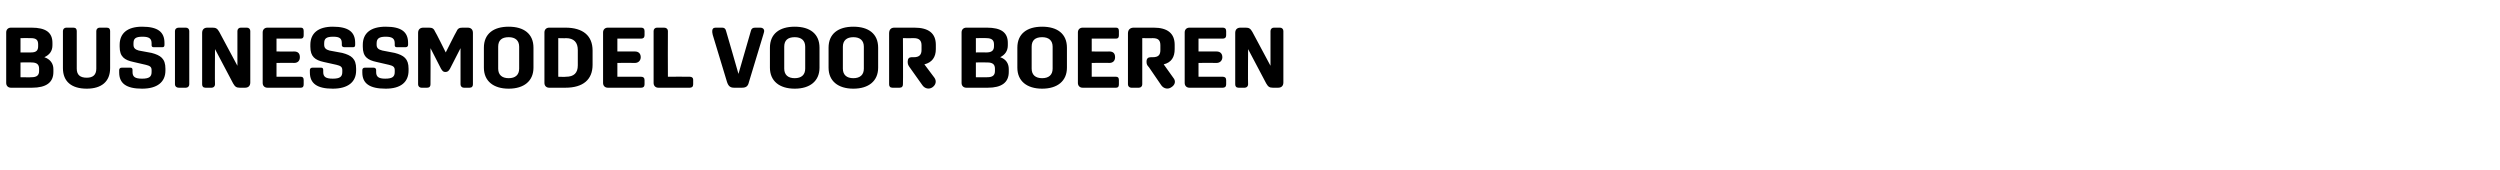 <?xml version="1.0" standalone="no"?><!DOCTYPE svg PUBLIC "-//W3C//DTD SVG 1.1//EN" "http://www.w3.org/Graphics/SVG/1.1/DTD/svg11.dtd"><svg xmlns="http://www.w3.org/2000/svg" version="1.1" width="524.4px" height="35.6px" viewBox="0 -4 524.4 35.6" style="top:-4px">  <desc>businessmodel voor boeren</desc>  <defs/>  <g id="Polygon18164">    <path d="M 1.3 13.4 C 1.3 13.4 1.3 2.8 1.3 2.8 C 1.3 2.2 1.7 1.8 2.3 1.8 C 2.3 1.8 6.6 1.8 6.6 1.8 C 9.6 1.8 11 2.8 11 5 C 11 5 11 5.5 11 5.5 C 11 6.7 10.4 7.5 9.3 8 C 10.5 8.4 11.2 9.3 11.2 10.5 C 11.2 10.5 11.2 11.1 11.2 11.1 C 11.2 13.3 9.7 14.4 6.7 14.4 C 6.7 14.4 2.3 14.4 2.3 14.4 C 1.7 14.4 1.3 14 1.3 13.4 Z M 4.3 4 L 4.3 7 C 4.3 7 6.48 6.98 6.5 7 C 7.6 7 8 6.6 8 5.7 C 8 5.7 8 5.3 8 5.3 C 8 4.4 7.6 4 6.5 4 C 6.48 3.96 4.3 4 4.3 4 Z M 6.6 12.2 C 7.7 12.2 8.2 11.8 8.2 10.9 C 8.2 10.9 8.2 10.4 8.2 10.4 C 8.2 9.5 7.7 9.1 6.6 9.1 C 6.64 9.07 4.3 9.1 4.3 9.1 L 4.3 12.2 C 4.3 12.2 6.64 12.24 6.6 12.2 Z M 13.2 10.3 C 13.2 10.3 13.2 2.5 13.2 2.5 C 13.2 2.1 13.5 1.8 13.9 1.8 C 13.9 1.8 15.4 1.8 15.4 1.8 C 15.9 1.8 16.1 2.1 16.1 2.5 C 16.1 2.5 16.1 10.4 16.1 10.4 C 16.1 11.7 16.8 12.3 18.2 12.3 C 19.5 12.3 20.2 11.7 20.2 10.4 C 20.2 10.4 20.2 2.5 20.2 2.5 C 20.2 2.1 20.5 1.8 20.9 1.8 C 20.9 1.8 22.4 1.8 22.4 1.8 C 22.9 1.8 23.1 2.1 23.1 2.5 C 23.1 2.5 23.1 10.3 23.1 10.3 C 23.1 13.1 21.3 14.6 18.2 14.6 C 15 14.6 13.2 13.1 13.2 10.3 Z M 25 11.2 C 25 11.2 25 10.7 25 10.7 C 25 10.4 25.2 10.2 25.5 10.2 C 25.5 10.2 27.4 10.2 27.4 10.2 C 27.7 10.2 27.8 10.4 27.8 10.7 C 27.8 10.7 27.8 11.1 27.8 11.1 C 27.8 12.1 28.3 12.5 29.8 12.5 C 31.3 12.5 31.8 12.1 31.8 11.1 C 31.8 11.1 31.8 10.7 31.8 10.7 C 31.8 10 31.4 9.8 30.6 9.6 C 30.6 9.6 28 9 28 9 C 26.1 8.6 25.1 7.9 25.1 5.8 C 25.1 5.8 25.1 5.4 25.1 5.4 C 25.1 3 26.7 1.6 29.8 1.6 C 33.1 1.6 34.5 2.7 34.5 5 C 34.5 5 34.5 5.4 34.5 5.4 C 34.5 5.7 34.4 5.9 34.1 5.9 C 34.1 5.9 32.2 5.9 32.2 5.9 C 31.9 5.9 31.8 5.7 31.8 5.5 C 31.8 5.5 31.8 5.1 31.8 5.1 C 31.8 4.1 31.3 3.7 29.9 3.7 C 28.4 3.7 28 4.1 28 5.1 C 28 5.1 28 5.4 28 5.4 C 28 6.1 28.4 6.4 29.1 6.6 C 29.1 6.6 31.8 7.1 31.8 7.1 C 33.7 7.6 34.7 8.3 34.7 10.4 C 34.7 10.4 34.7 10.8 34.7 10.8 C 34.7 13.2 33 14.6 29.8 14.6 C 26.5 14.6 25 13.5 25 11.2 Z M 36.7 13.7 C 36.7 13.7 36.7 2.5 36.7 2.5 C 36.7 2.1 37 1.8 37.5 1.8 C 37.5 1.8 39 1.8 39 1.8 C 39.4 1.8 39.7 2.1 39.7 2.5 C 39.7 2.5 39.7 13.7 39.7 13.7 C 39.7 14.1 39.4 14.4 39 14.4 C 39 14.4 37.5 14.4 37.5 14.4 C 37 14.4 36.7 14.1 36.7 13.7 Z M 42.4 13.7 C 42.4 13.7 42.4 2.9 42.4 2.9 C 42.4 2.2 42.8 1.8 43.5 1.8 C 43.5 1.8 44.6 1.8 44.6 1.8 C 45.3 1.8 45.6 2 46 2.7 C 46.03 2.74 49.8 9.8 49.8 9.8 C 49.8 9.8 49.79 2.5 49.8 2.5 C 49.8 2.1 50.1 1.8 50.5 1.8 C 50.5 1.8 51.8 1.8 51.8 1.8 C 52.2 1.8 52.5 2.1 52.5 2.5 C 52.5 2.5 52.5 13.3 52.5 13.3 C 52.5 14 52.1 14.4 51.4 14.4 C 51.4 14.4 50.3 14.4 50.3 14.4 C 49.6 14.4 49.3 14.2 48.9 13.5 C 48.89 13.46 45.1 6.3 45.1 6.3 C 45.1 6.3 45.05 13.7 45.1 13.7 C 45.1 14.1 44.8 14.4 44.4 14.4 C 44.4 14.4 43.1 14.4 43.1 14.4 C 42.6 14.4 42.4 14.1 42.4 13.7 Z M 55.1 13.4 C 55.1 13.4 55.1 2.8 55.1 2.8 C 55.1 2.2 55.5 1.8 56.1 1.8 C 56.1 1.8 63.1 1.8 63.1 1.8 C 63.5 1.8 63.7 2 63.7 2.5 C 63.7 2.5 63.7 3.4 63.7 3.4 C 63.7 3.9 63.5 4.1 63.1 4.1 C 63.05 4.1 58 4.1 58 4.1 L 58 6.8 C 58 6.8 61.74 6.82 61.7 6.8 C 62.5 6.8 62.9 7.2 62.9 8 C 62.9 8 62.9 8 62.9 8 C 62.9 8.7 62.5 9.2 61.7 9.2 C 61.74 9.16 58 9.2 58 9.2 L 58 12.1 C 58 12.1 63.05 12.1 63.1 12.1 C 63.5 12.1 63.7 12.3 63.7 12.8 C 63.7 12.8 63.7 13.7 63.7 13.7 C 63.7 14.2 63.5 14.4 63.1 14.4 C 63.1 14.4 56.1 14.4 56.1 14.4 C 55.5 14.4 55.1 14 55.1 13.4 Z M 65 11.2 C 65 11.2 65 10.7 65 10.7 C 65 10.4 65.2 10.2 65.5 10.2 C 65.5 10.2 67.4 10.2 67.4 10.2 C 67.7 10.2 67.8 10.4 67.8 10.7 C 67.8 10.7 67.8 11.1 67.8 11.1 C 67.8 12.1 68.3 12.5 69.8 12.5 C 71.3 12.5 71.8 12.1 71.8 11.1 C 71.8 11.1 71.8 10.7 71.8 10.7 C 71.8 10 71.4 9.8 70.6 9.6 C 70.6 9.6 67.9 9 67.9 9 C 66.1 8.6 65.1 7.9 65.1 5.8 C 65.1 5.8 65.1 5.4 65.1 5.4 C 65.1 3 66.7 1.6 69.8 1.6 C 73.1 1.6 74.5 2.7 74.5 5 C 74.5 5 74.5 5.4 74.5 5.4 C 74.5 5.7 74.4 5.9 74.1 5.9 C 74.1 5.9 72.2 5.9 72.2 5.9 C 71.9 5.9 71.7 5.7 71.7 5.5 C 71.7 5.5 71.7 5.1 71.7 5.1 C 71.7 4.1 71.3 3.7 69.9 3.7 C 68.4 3.7 68 4.1 68 5.1 C 68 5.1 68 5.4 68 5.4 C 68 6.1 68.4 6.4 69.1 6.6 C 69.1 6.6 71.8 7.1 71.8 7.1 C 73.7 7.6 74.7 8.3 74.7 10.4 C 74.7 10.4 74.7 10.8 74.7 10.8 C 74.7 13.2 73 14.6 69.8 14.6 C 66.5 14.6 65 13.5 65 11.2 Z M 76 11.2 C 76 11.2 76 10.7 76 10.7 C 76 10.4 76.2 10.2 76.5 10.2 C 76.5 10.2 78.4 10.2 78.4 10.2 C 78.7 10.2 78.9 10.4 78.9 10.7 C 78.9 10.7 78.9 11.1 78.9 11.1 C 78.9 12.1 79.4 12.5 80.8 12.5 C 82.3 12.5 82.8 12.1 82.8 11.1 C 82.8 11.1 82.8 10.7 82.8 10.7 C 82.8 10 82.4 9.8 81.6 9.6 C 81.6 9.6 79 9 79 9 C 77.1 8.6 76.1 7.9 76.1 5.8 C 76.1 5.8 76.1 5.4 76.1 5.4 C 76.1 3 77.7 1.6 80.9 1.6 C 84.2 1.6 85.6 2.7 85.6 5 C 85.6 5 85.6 5.4 85.6 5.4 C 85.6 5.7 85.4 5.9 85.1 5.9 C 85.1 5.9 83.2 5.9 83.2 5.9 C 82.9 5.9 82.8 5.7 82.8 5.5 C 82.8 5.5 82.8 5.1 82.8 5.1 C 82.8 4.1 82.3 3.7 80.9 3.7 C 79.5 3.7 79 4.1 79 5.1 C 79 5.1 79 5.4 79 5.4 C 79 6.1 79.4 6.4 80.2 6.6 C 80.2 6.6 82.8 7.1 82.8 7.1 C 84.7 7.6 85.7 8.3 85.7 10.4 C 85.7 10.4 85.7 10.8 85.7 10.8 C 85.7 13.2 84.1 14.6 80.9 14.6 C 77.5 14.6 76 13.5 76 11.2 Z M 87.7 13.7 C 87.7 13.7 87.7 2.9 87.7 2.9 C 87.7 2.2 88.1 1.8 88.8 1.8 C 88.8 1.8 90 1.8 90 1.8 C 90.7 1.8 91 2 91.3 2.7 C 91.35 2.66 93.5 7 93.5 7 C 93.5 7 95.67 2.66 95.7 2.7 C 96 2 96.3 1.8 97 1.8 C 97 1.8 98.1 1.8 98.1 1.8 C 98.8 1.8 99.2 2.2 99.2 2.9 C 99.2 2.9 99.2 13.7 99.2 13.7 C 99.2 14.1 99 14.4 98.5 14.4 C 98.5 14.4 97.3 14.4 97.3 14.4 C 96.9 14.4 96.6 14.1 96.6 13.7 C 96.59 13.7 96.6 6.1 96.6 6.1 C 96.6 6.1 94.41 10.37 94.4 10.4 C 94.1 10.9 93.9 11.1 93.4 11.1 C 93 11.1 92.8 10.9 92.5 10.4 C 92.5 10.37 90.3 6.1 90.3 6.1 C 90.3 6.1 90.34 13.7 90.3 13.7 C 90.3 14.1 90.1 14.4 89.6 14.4 C 89.6 14.4 88.4 14.4 88.4 14.4 C 88 14.4 87.7 14.1 87.7 13.7 Z M 111.9 6 C 111.9 6 111.9 10.2 111.9 10.2 C 111.9 13 109.9 14.6 106.7 14.6 C 103.5 14.6 101.5 13 101.5 10.2 C 101.5 10.2 101.5 6 101.5 6 C 101.5 3.1 103.5 1.6 106.7 1.6 C 109.9 1.6 111.9 3.1 111.9 6 Z M 106.7 12.4 C 108.1 12.4 108.9 11.7 108.9 10.4 C 108.9 10.4 108.9 5.8 108.9 5.8 C 108.9 4.5 108.1 3.8 106.7 3.8 C 105.2 3.8 104.5 4.5 104.5 5.8 C 104.5 5.8 104.5 10.4 104.5 10.4 C 104.5 11.7 105.3 12.4 106.7 12.4 Z M 114.2 13.4 C 114.2 13.4 114.2 2.8 114.2 2.8 C 114.2 2.2 114.6 1.8 115.2 1.8 C 115.2 1.8 118.6 1.8 118.6 1.8 C 122.3 1.8 124.3 3.5 124.3 6.6 C 124.3 6.6 124.3 9.6 124.3 9.6 C 124.3 12.7 122.3 14.4 118.6 14.4 C 118.6 14.4 115.2 14.4 115.2 14.4 C 114.6 14.4 114.2 14 114.2 13.4 Z M 118.7 12.1 C 120.4 12.1 121.2 11.3 121.2 9.7 C 121.2 9.7 121.2 6.5 121.2 6.5 C 121.2 4.9 120.4 4 118.7 4 C 118.69 4.05 117.1 4 117.1 4 L 117.1 12.1 C 117.1 12.1 118.69 12.15 118.7 12.1 Z M 126.5 13.4 C 126.5 13.4 126.5 2.8 126.5 2.8 C 126.5 2.2 126.9 1.8 127.5 1.8 C 127.5 1.8 134.5 1.8 134.5 1.8 C 134.9 1.8 135.2 2 135.2 2.5 C 135.2 2.5 135.2 3.4 135.2 3.4 C 135.2 3.9 134.9 4.1 134.5 4.1 C 134.51 4.1 129.5 4.1 129.5 4.1 L 129.5 6.8 C 129.5 6.8 133.2 6.82 133.2 6.8 C 133.9 6.8 134.4 7.2 134.4 8 C 134.4 8 134.4 8 134.4 8 C 134.4 8.7 133.9 9.2 133.2 9.2 C 133.2 9.16 129.5 9.2 129.5 9.2 L 129.5 12.1 C 129.5 12.1 134.51 12.1 134.5 12.1 C 134.9 12.1 135.2 12.3 135.2 12.8 C 135.2 12.8 135.2 13.7 135.2 13.7 C 135.2 14.2 134.9 14.4 134.5 14.4 C 134.5 14.4 127.5 14.4 127.5 14.4 C 126.9 14.4 126.5 14 126.5 13.4 Z M 137.1 13.4 C 137.1 13.4 137.1 2.5 137.1 2.5 C 137.1 2.1 137.4 1.8 137.8 1.8 C 137.8 1.8 139.3 1.8 139.3 1.8 C 139.8 1.8 140.1 2.1 140.1 2.5 C 140.06 2.52 140.1 12.1 140.1 12.1 C 140.1 12.1 144.7 12.06 144.7 12.1 C 145.1 12.1 145.4 12.3 145.4 12.7 C 145.4 12.7 145.4 13.7 145.4 13.7 C 145.4 14.2 145.1 14.4 144.7 14.4 C 144.7 14.4 138.1 14.4 138.1 14.4 C 137.5 14.4 137.1 14 137.1 13.4 Z M 152.5 13.2 C 152.5 13.2 149.5 3.3 149.5 3.3 C 149.4 2.9 149.4 2.7 149.4 2.5 C 149.4 2.1 149.6 1.8 150.1 1.8 C 150.1 1.8 151.5 1.8 151.5 1.8 C 151.9 1.8 152.2 2 152.3 2.5 C 152.33 2.52 154.9 11.5 154.9 11.5 C 154.9 11.5 157.5 2.52 157.5 2.5 C 157.6 2 157.9 1.8 158.4 1.8 C 158.4 1.8 159.5 1.8 159.5 1.8 C 160 1.8 160.3 2.1 160.3 2.5 C 160.3 2.7 160.2 2.9 160.1 3.3 C 160.1 3.3 157.1 13.2 157.1 13.2 C 156.9 14.1 156.5 14.4 155.6 14.4 C 155.6 14.4 154 14.4 154 14.4 C 153.2 14.4 152.8 14.1 152.5 13.2 Z M 171.9 6 C 171.9 6 171.9 10.2 171.9 10.2 C 171.9 13 169.9 14.6 166.7 14.6 C 163.5 14.6 161.5 13 161.5 10.2 C 161.5 10.2 161.5 6 161.5 6 C 161.5 3.1 163.5 1.6 166.7 1.6 C 169.9 1.6 171.9 3.1 171.9 6 Z M 166.7 12.4 C 168.1 12.4 168.9 11.7 168.9 10.4 C 168.9 10.4 168.9 5.8 168.9 5.8 C 168.9 4.5 168.1 3.8 166.7 3.8 C 165.2 3.8 164.5 4.5 164.5 5.8 C 164.5 5.8 164.5 10.4 164.5 10.4 C 164.5 11.7 165.3 12.4 166.7 12.4 Z M 184.2 6 C 184.2 6 184.2 10.2 184.2 10.2 C 184.2 13 182.2 14.6 179 14.6 C 175.8 14.6 173.8 13 173.8 10.2 C 173.8 10.2 173.8 6 173.8 6 C 173.8 3.1 175.8 1.6 179 1.6 C 182.2 1.6 184.2 3.1 184.2 6 Z M 179 12.4 C 180.4 12.4 181.2 11.7 181.2 10.4 C 181.2 10.4 181.2 5.8 181.2 5.8 C 181.2 4.5 180.4 3.8 179 3.8 C 177.6 3.8 176.8 4.5 176.8 5.8 C 176.8 5.8 176.8 10.4 176.8 10.4 C 176.8 11.7 177.6 12.4 179 12.4 Z M 193.5 13.9 C 193.5 13.9 190.8 10.1 190.8 10.1 C 190.5 9.7 190.4 9.4 190.4 9 C 190.4 9 190.4 8.9 190.4 8.9 C 190.4 8.3 190.7 8 191.2 8 C 191.2 8 191.7 8 191.7 8 C 192.8 8 193.3 7.5 193.3 6.5 C 193.3 6.5 193.3 5.5 193.3 5.5 C 193.3 4.5 192.8 4 191.7 4 C 191.7 4.03 189.4 4 189.4 4 C 189.4 4 189.45 13.68 189.4 13.7 C 189.4 14.1 189.2 14.4 188.7 14.4 C 188.7 14.4 187.2 14.4 187.2 14.4 C 186.7 14.4 186.5 14.1 186.5 13.7 C 186.5 13.7 186.5 3 186.5 3 C 186.5 2.2 186.9 1.8 187.6 1.8 C 187.6 1.8 191.8 1.8 191.8 1.8 C 194.8 1.8 196.3 3 196.3 5.4 C 196.3 5.4 196.3 6.3 196.3 6.3 C 196.3 8 195.5 9.1 193.9 9.5 C 193.9 9.5 196 12.3 196 12.3 C 196.5 13 196.3 13.8 195.6 14.3 C 194.9 14.8 194 14.6 193.5 13.9 Z M 201.7 13.4 C 201.7 13.4 201.7 2.8 201.7 2.8 C 201.7 2.2 202.1 1.8 202.7 1.8 C 202.7 1.8 207 1.8 207 1.8 C 210 1.8 211.4 2.8 211.4 5 C 211.4 5 211.4 5.5 211.4 5.5 C 211.4 6.7 210.8 7.5 209.8 8 C 211 8.4 211.6 9.3 211.6 10.5 C 211.6 10.5 211.6 11.1 211.6 11.1 C 211.6 13.3 210.1 14.4 207.2 14.4 C 207.2 14.4 202.7 14.4 202.7 14.4 C 202.1 14.4 201.7 14 201.7 13.4 Z M 204.7 4 L 204.7 7 C 204.7 7 206.91 6.98 206.9 7 C 208 7 208.5 6.6 208.5 5.7 C 208.5 5.7 208.5 5.3 208.5 5.3 C 208.5 4.4 208 4 206.9 4 C 206.91 3.96 204.7 4 204.7 4 Z M 207.1 12.2 C 208.2 12.2 208.7 11.8 208.7 10.9 C 208.7 10.9 208.7 10.4 208.7 10.4 C 208.7 9.5 208.2 9.1 207.1 9.1 C 207.07 9.07 204.7 9.1 204.7 9.1 L 204.7 12.2 C 204.7 12.2 207.07 12.24 207.1 12.2 Z M 223.8 6 C 223.8 6 223.8 10.2 223.8 10.2 C 223.8 13 221.8 14.6 218.6 14.6 C 215.4 14.6 213.4 13 213.4 10.2 C 213.4 10.2 213.4 6 213.4 6 C 213.4 3.1 215.4 1.6 218.6 1.6 C 221.8 1.6 223.8 3.1 223.8 6 Z M 218.6 12.4 C 220 12.4 220.8 11.7 220.8 10.4 C 220.8 10.4 220.8 5.8 220.8 5.8 C 220.8 4.5 220 3.8 218.6 3.8 C 217.1 3.8 216.4 4.5 216.4 5.8 C 216.4 5.8 216.4 10.4 216.4 10.4 C 216.4 11.7 217.2 12.4 218.6 12.4 Z M 226.1 13.4 C 226.1 13.4 226.1 2.8 226.1 2.8 C 226.1 2.2 226.5 1.8 227.1 1.8 C 227.1 1.8 234.1 1.8 234.1 1.8 C 234.5 1.8 234.7 2 234.7 2.5 C 234.7 2.5 234.7 3.4 234.7 3.4 C 234.7 3.9 234.5 4.1 234.1 4.1 C 234.05 4.1 229 4.1 229 4.1 L 229 6.8 C 229 6.8 232.74 6.82 232.7 6.8 C 233.5 6.8 233.9 7.2 233.9 8 C 233.9 8 233.9 8 233.9 8 C 233.9 8.7 233.5 9.2 232.7 9.2 C 232.74 9.16 229 9.2 229 9.2 L 229 12.1 C 229 12.1 234.05 12.1 234.1 12.1 C 234.5 12.1 234.7 12.3 234.7 12.8 C 234.7 12.8 234.7 13.7 234.7 13.7 C 234.7 14.2 234.5 14.4 234.1 14.4 C 234.1 14.4 227.1 14.4 227.1 14.4 C 226.5 14.4 226.1 14 226.1 13.4 Z M 243.6 13.9 C 243.6 13.9 241 10.1 241 10.1 C 240.6 9.7 240.5 9.4 240.5 9 C 240.5 9 240.5 8.9 240.5 8.9 C 240.5 8.3 240.8 8 241.4 8 C 241.4 8 241.8 8 241.8 8 C 243 8 243.4 7.5 243.4 6.5 C 243.4 6.5 243.4 5.5 243.4 5.5 C 243.4 4.5 243 4 241.8 4 C 241.85 4.03 239.6 4 239.6 4 C 239.6 4 239.6 13.68 239.6 13.7 C 239.6 14.1 239.3 14.4 238.9 14.4 C 238.9 14.4 237.3 14.4 237.3 14.4 C 236.9 14.4 236.6 14.1 236.6 13.7 C 236.6 13.7 236.6 3 236.6 3 C 236.6 2.2 237.1 1.8 237.8 1.8 C 237.8 1.8 242 1.8 242 1.8 C 244.9 1.8 246.4 3 246.4 5.4 C 246.4 5.4 246.4 6.3 246.4 6.3 C 246.4 8 245.7 9.1 244.1 9.5 C 244.1 9.5 246.1 12.3 246.1 12.3 C 246.7 13 246.5 13.8 245.7 14.3 C 245 14.8 244.1 14.6 243.6 13.9 Z M 248.5 13.4 C 248.5 13.4 248.5 2.8 248.5 2.8 C 248.5 2.2 248.9 1.8 249.5 1.8 C 249.5 1.8 256.5 1.8 256.5 1.8 C 256.9 1.8 257.2 2 257.2 2.5 C 257.2 2.5 257.2 3.4 257.2 3.4 C 257.2 3.9 256.9 4.1 256.5 4.1 C 256.5 4.1 251.4 4.1 251.4 4.1 L 251.4 6.8 C 251.4 6.8 255.18 6.82 255.2 6.8 C 255.9 6.8 256.4 7.2 256.4 8 C 256.4 8 256.4 8 256.4 8 C 256.4 8.7 255.9 9.2 255.2 9.2 C 255.18 9.16 251.4 9.2 251.4 9.2 L 251.4 12.1 C 251.4 12.1 256.5 12.1 256.5 12.1 C 256.9 12.1 257.2 12.3 257.2 12.8 C 257.2 12.8 257.2 13.7 257.2 13.7 C 257.2 14.2 256.9 14.4 256.5 14.4 C 256.5 14.4 249.5 14.4 249.5 14.4 C 248.9 14.4 248.5 14 248.5 13.4 Z M 259.1 13.7 C 259.1 13.7 259.1 2.9 259.1 2.9 C 259.1 2.2 259.5 1.8 260.2 1.8 C 260.2 1.8 261.3 1.8 261.3 1.8 C 262 1.8 262.3 2 262.7 2.7 C 262.72 2.74 266.5 9.8 266.5 9.8 C 266.5 9.8 266.49 2.5 266.5 2.5 C 266.5 2.1 266.8 1.8 267.2 1.8 C 267.2 1.8 268.5 1.8 268.5 1.8 C 268.9 1.8 269.2 2.1 269.2 2.5 C 269.2 2.5 269.2 13.3 269.2 13.3 C 269.2 14 268.8 14.4 268.1 14.4 C 268.1 14.4 267 14.4 267 14.4 C 266.3 14.4 266 14.2 265.6 13.5 C 265.59 13.46 261.8 6.3 261.8 6.3 C 261.8 6.3 261.75 13.7 261.8 13.7 C 261.8 14.1 261.5 14.4 261.1 14.4 C 261.1 14.4 259.8 14.4 259.8 14.4 C 259.3 14.4 259.1 14.1 259.1 13.7 Z " stroke="none" fill="#000"/>  </g></svg>